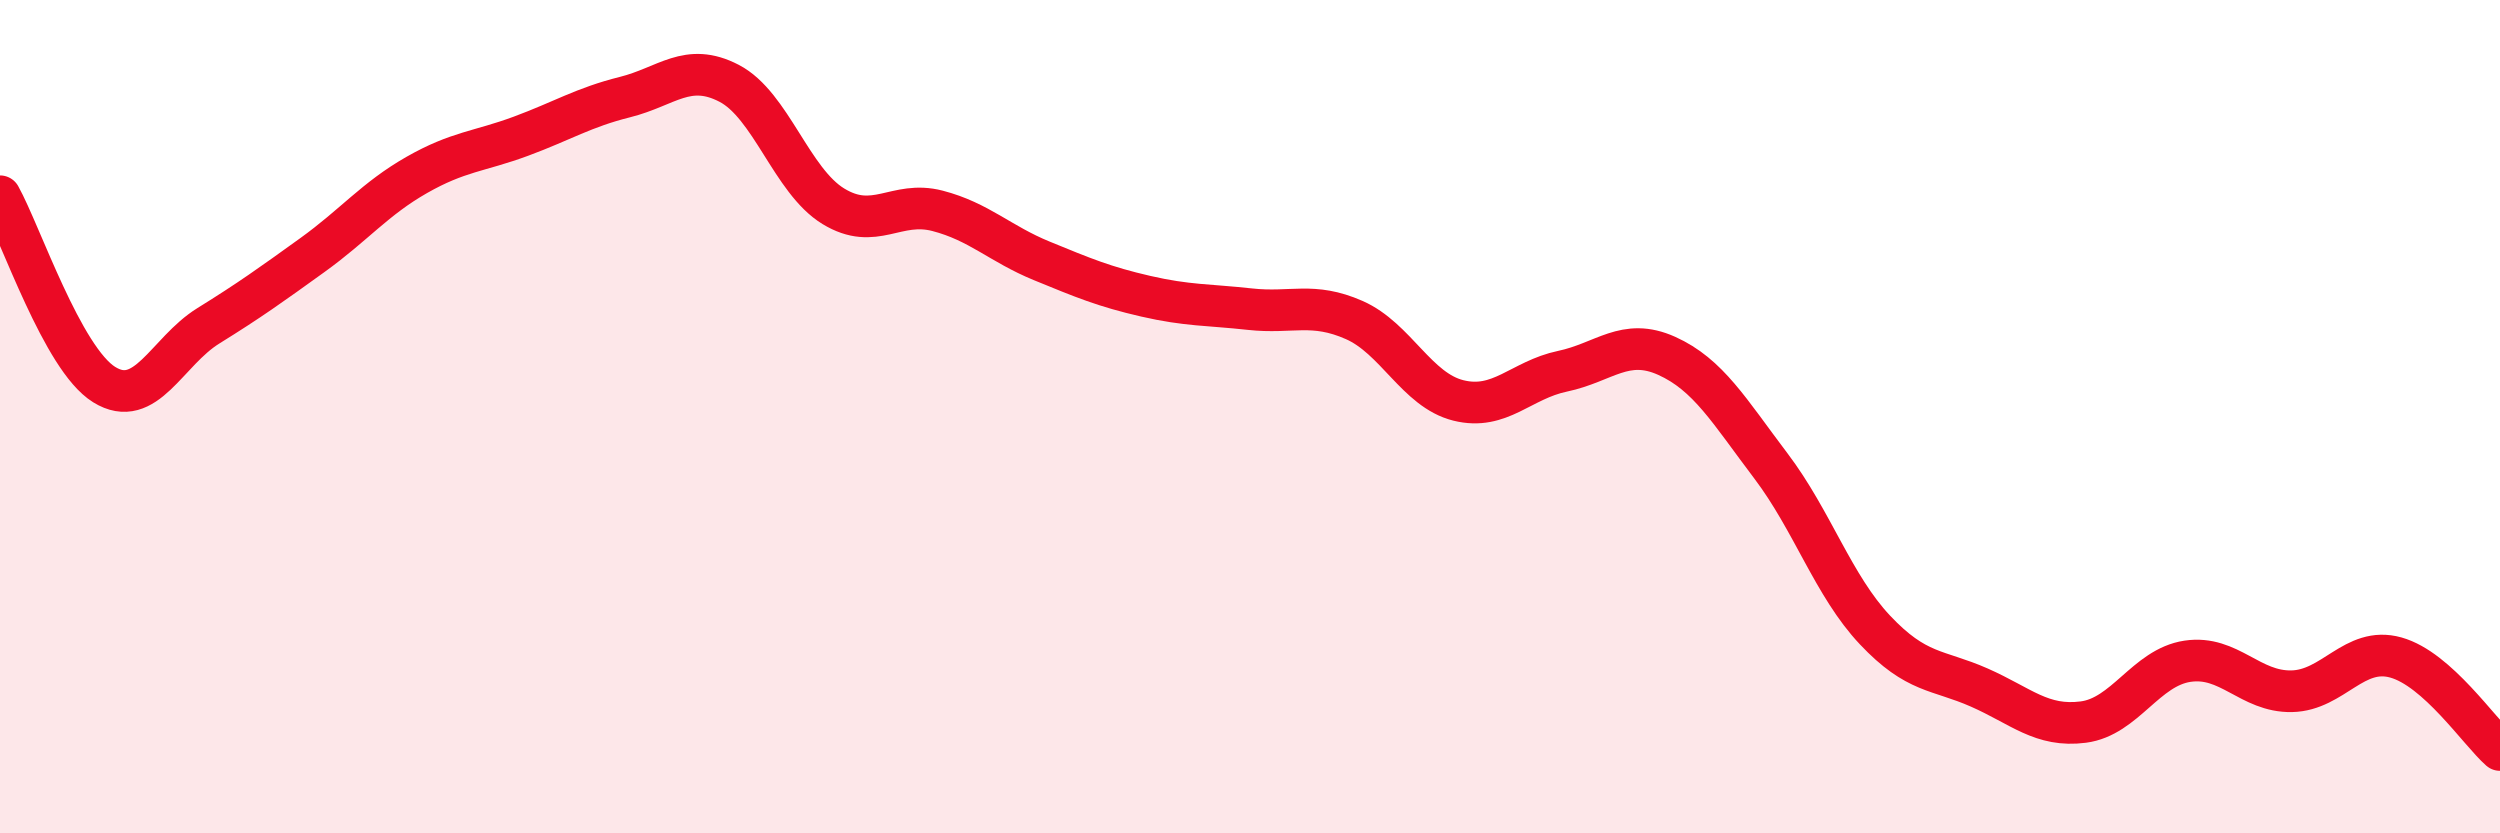 
    <svg width="60" height="20" viewBox="0 0 60 20" xmlns="http://www.w3.org/2000/svg">
      <path
        d="M 0,4.71 C 0.5,5.61 1.5,8.61 2.5,9.23 C 3.5,9.85 4,8.44 5,7.82 C 6,7.2 6.5,6.84 7.5,6.12 C 8.5,5.4 9,4.77 10,4.2 C 11,3.63 11.5,3.64 12.5,3.27 C 13.5,2.9 14,2.58 15,2.33 C 16,2.08 16.5,1.48 17.5,2 C 18.5,2.52 19,4.34 20,4.95 C 21,5.56 21.5,4.8 22.5,5.06 C 23.5,5.32 24,5.85 25,6.26 C 26,6.67 26.5,6.88 27.5,7.11 C 28.5,7.34 29,7.31 30,7.42 C 31,7.53 31.5,7.24 32.5,7.68 C 33.5,8.12 34,9.36 35,9.61 C 36,9.86 36.5,9.12 37.5,8.91 C 38.5,8.7 39,8.09 40,8.54 C 41,8.99 41.5,9.86 42.5,11.18 C 43.5,12.5 44,14.06 45,15.12 C 46,16.18 46.5,16.06 47.5,16.5 C 48.5,16.94 49,17.46 50,17.33 C 51,17.2 51.5,16.02 52.5,15.87 C 53.5,15.72 54,16.61 55,16.59 C 56,16.57 56.5,15.5 57.5,15.78 C 58.5,16.06 59.5,17.56 60,18L60 20L0 20Z"
        fill="#EB0A25"
        opacity="0.1"
        stroke-linecap="round"
        stroke-linejoin="round"
      />
      <path
        d="M 0,4.71 C 0.5,5.61 1.5,8.61 2.5,9.23 C 3.5,9.85 4,8.44 5,7.82 C 6,7.2 6.5,6.84 7.5,6.12 C 8.5,5.4 9,4.77 10,4.2 C 11,3.63 11.5,3.64 12.5,3.27 C 13.5,2.9 14,2.58 15,2.33 C 16,2.08 16.5,1.48 17.5,2 C 18.5,2.52 19,4.34 20,4.95 C 21,5.56 21.5,4.8 22.5,5.06 C 23.5,5.32 24,5.85 25,6.26 C 26,6.67 26.5,6.88 27.5,7.11 C 28.5,7.34 29,7.31 30,7.42 C 31,7.53 31.5,7.24 32.5,7.68 C 33.5,8.12 34,9.36 35,9.61 C 36,9.86 36.5,9.12 37.5,8.91 C 38.5,8.7 39,8.09 40,8.54 C 41,8.99 41.5,9.86 42.5,11.18 C 43.5,12.5 44,14.06 45,15.12 C 46,16.18 46.5,16.06 47.5,16.5 C 48.5,16.94 49,17.46 50,17.33 C 51,17.2 51.5,16.02 52.5,15.87 C 53.5,15.72 54,16.61 55,16.59 C 56,16.57 56.5,15.5 57.5,15.78 C 58.5,16.06 59.5,17.56 60,18"
        stroke="#EB0A25"
        stroke-width="1"
        fill="none"
        stroke-linecap="round"
        stroke-linejoin="round"
      />
    </svg>
  